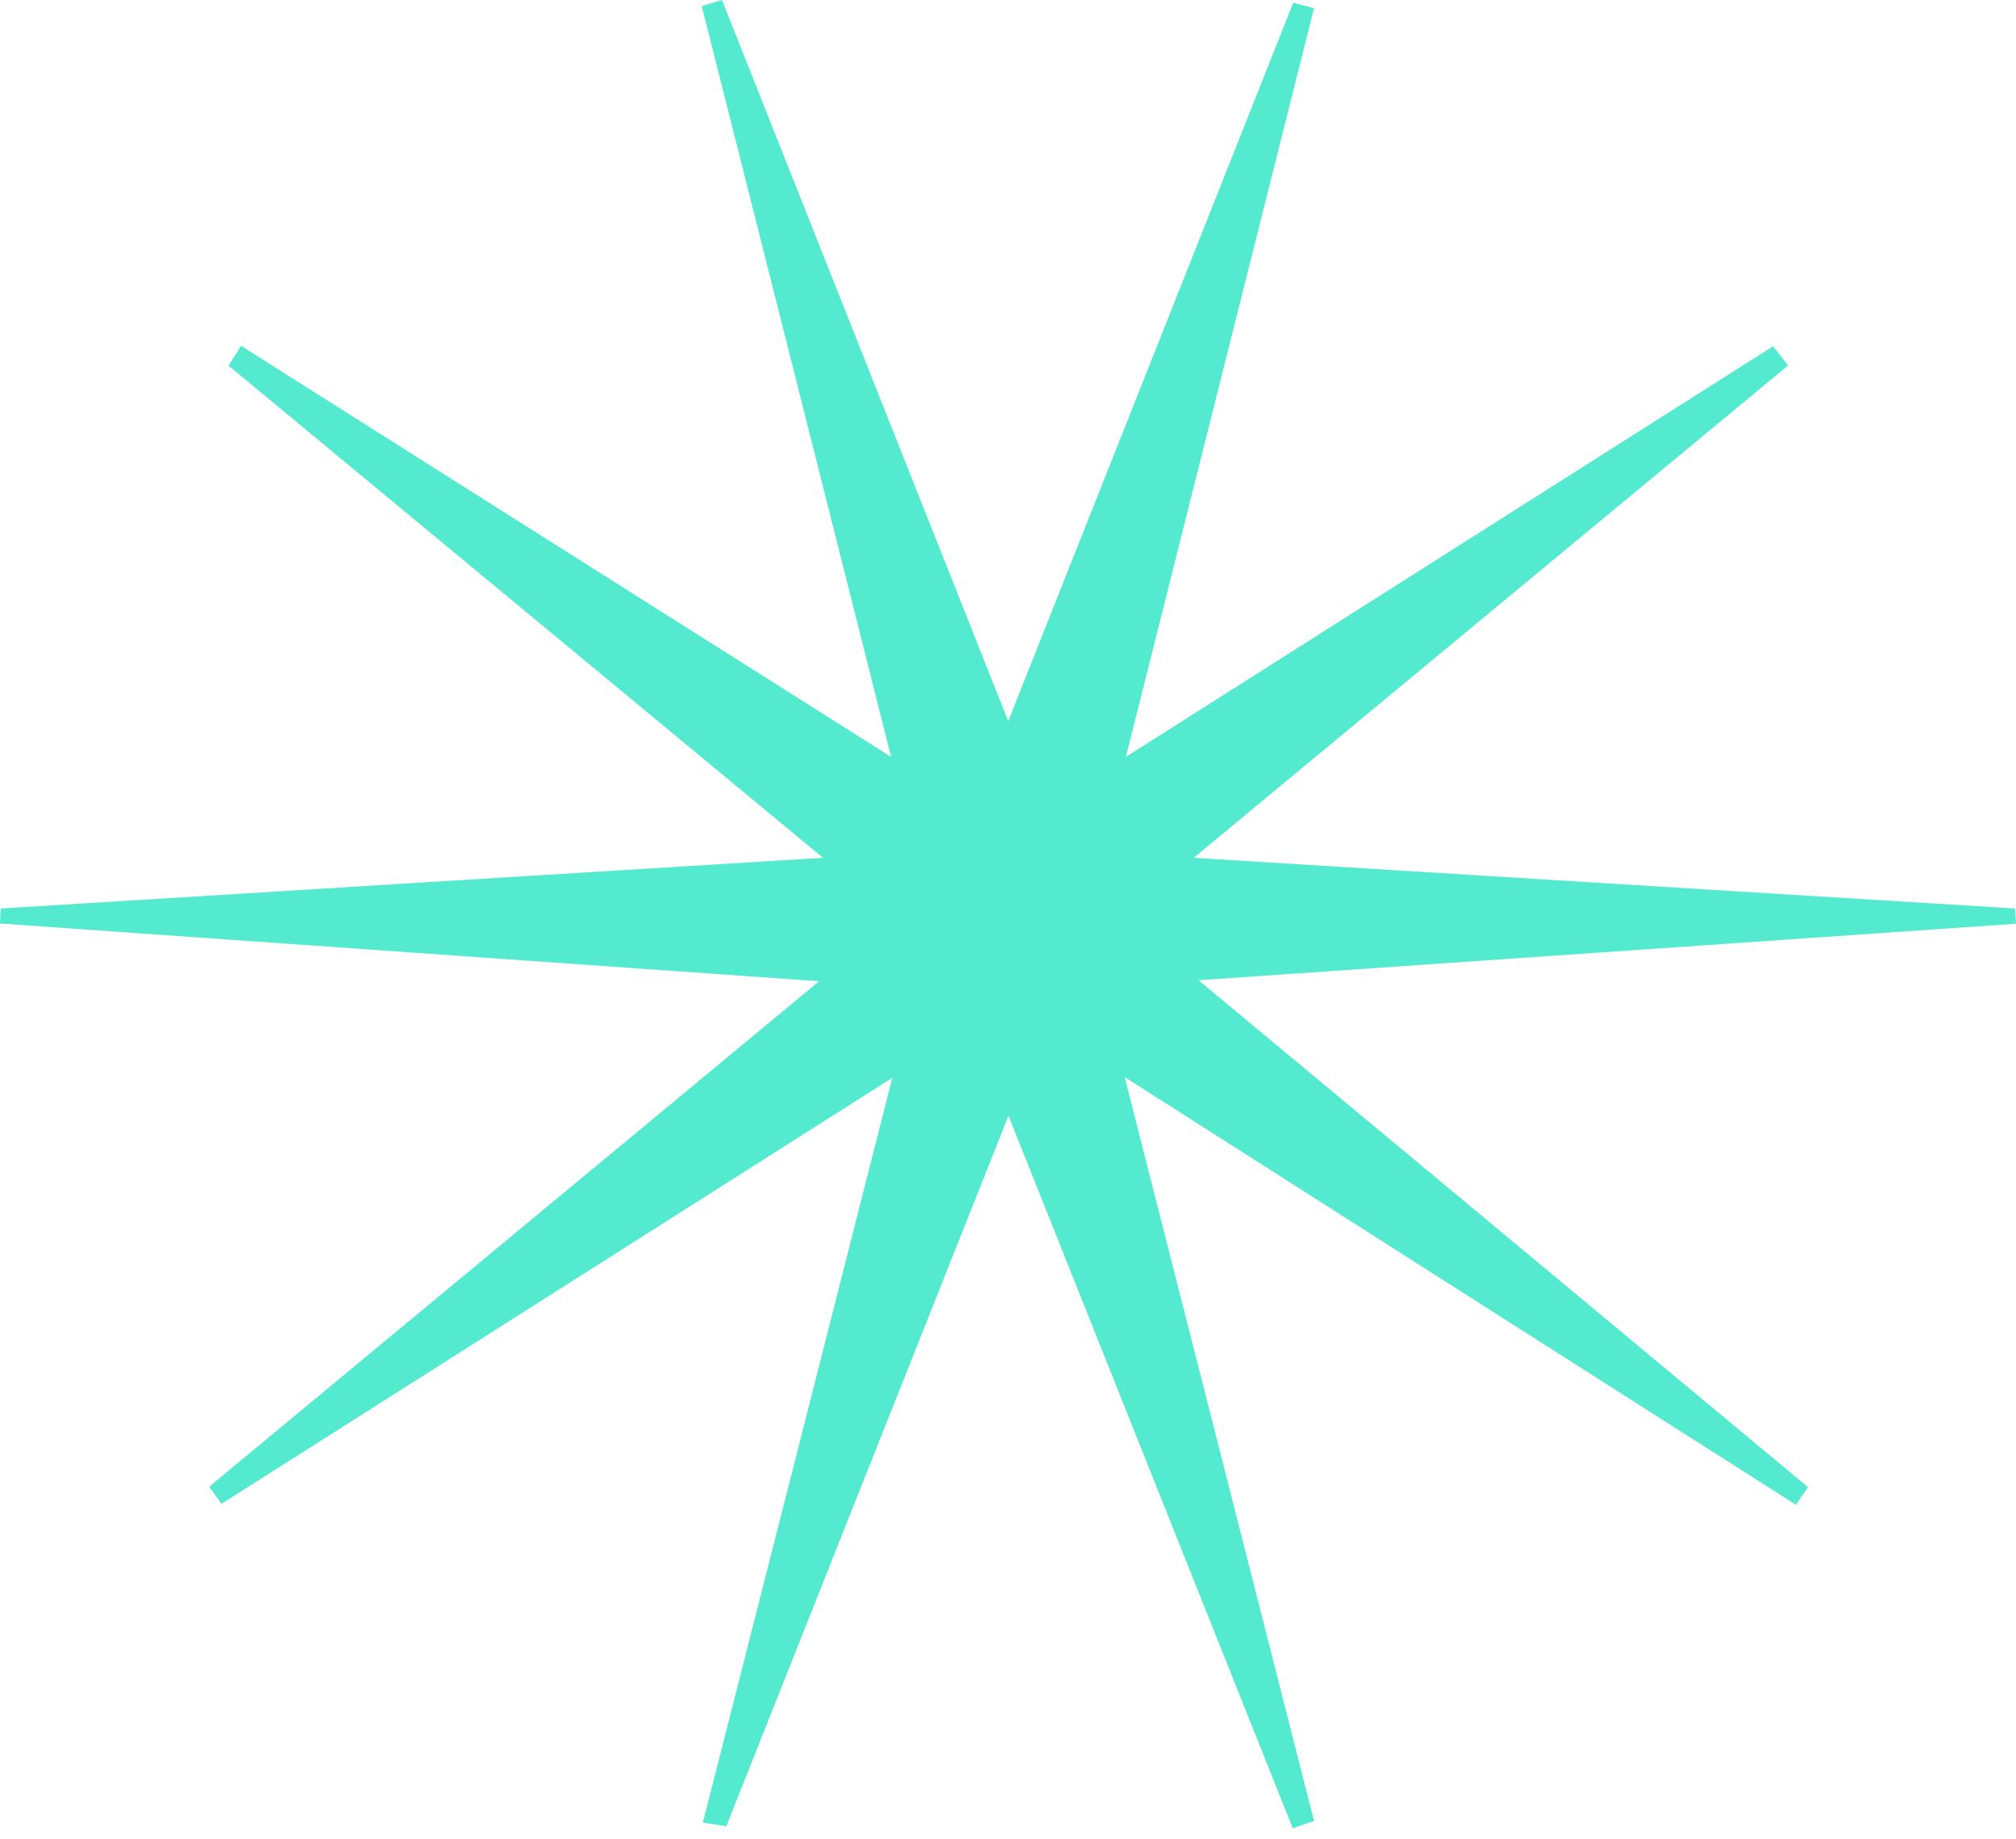 <svg width="80" height="73" viewBox="0 0 80 73" fill="none" xmlns="http://www.w3.org/2000/svg">
<path d="M27.894 72.332C30.309 62.852 32.715 53.381 35.409 42.78C25.842 48.857 17.311 54.273 8.79 59.688C8.627 59.458 8.464 59.238 8.301 59.008C16.056 52.586 23.801 46.154 32.504 38.946C20.954 38.131 10.477 37.393 0 36.655C0.01 36.453 0.019 36.262 0.029 36.06C10.467 35.418 20.906 34.766 32.658 34.047C24.117 26.973 16.592 20.743 9.068 14.512C9.231 14.254 9.403 13.985 9.566 13.726C17.704 18.874 25.852 24.031 35.361 30.041C32.638 19.228 30.242 9.729 27.846 0.24C28.114 0.163 28.383 0.077 28.651 0C32.322 9.25 35.993 18.509 40.01 28.622C43.997 18.576 47.659 9.336 51.32 0.105L52.145 0.326C49.768 9.796 47.381 19.276 44.678 30.041C54.071 24.079 62.209 18.912 70.357 13.745C70.558 13.995 70.76 14.244 70.961 14.503C63.436 20.733 55.902 26.973 47.371 34.047C59.037 34.766 69.504 35.418 79.962 36.06C79.971 36.262 79.99 36.463 80 36.664C69.619 37.383 59.228 38.102 47.563 38.907C56.151 46.048 63.954 52.538 71.747 59.027C71.584 59.257 71.431 59.487 71.268 59.727C62.765 54.311 54.263 48.895 44.63 42.751C47.333 53.381 49.739 62.823 52.145 72.274C51.867 72.37 51.579 72.475 51.301 72.571C47.659 63.436 44.016 54.301 40.019 44.285C36.06 54.263 32.437 63.369 28.823 72.485C28.517 72.437 28.21 72.389 27.894 72.341V72.332Z" fill="#54EACF"/>
</svg>
